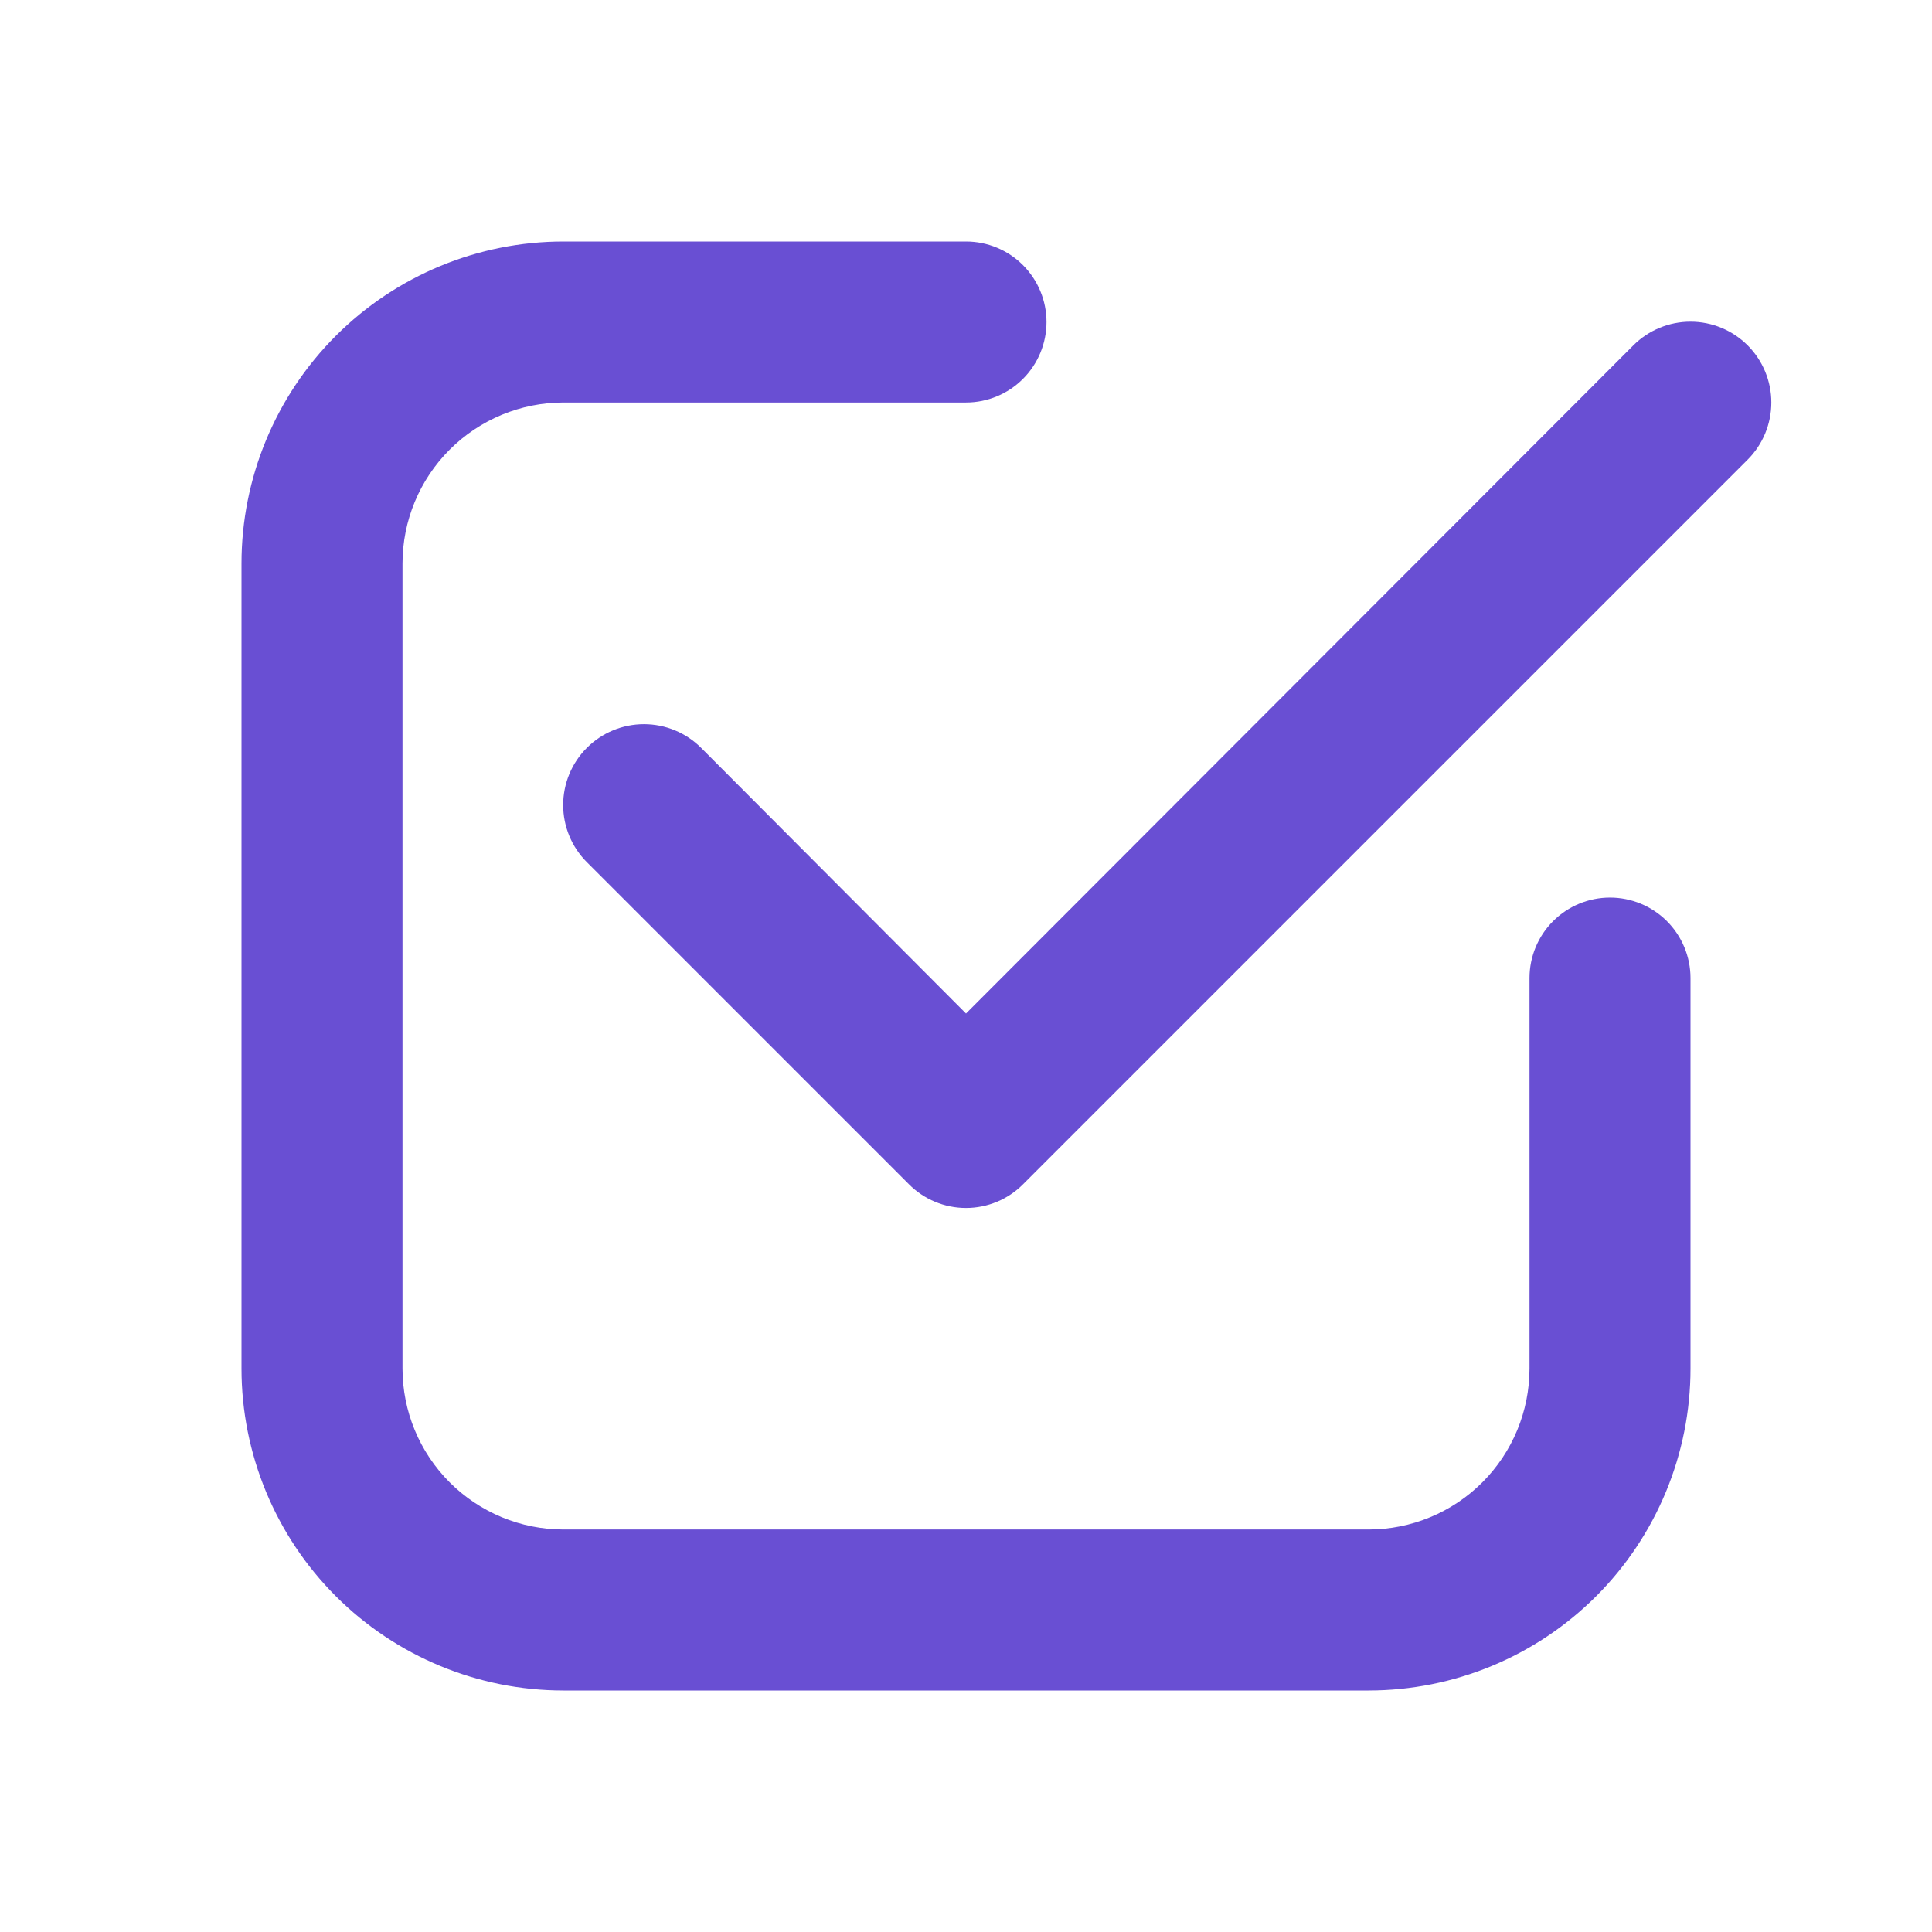 <?xml version="1.0" encoding="UTF-8"?> <svg xmlns="http://www.w3.org/2000/svg" width="287" height="287" viewBox="0 0 287 287" fill="none"><path d="M83.708 251.125H203.292C215.978 251.125 228.144 246.085 237.115 237.115C246.085 228.144 251.125 215.978 251.125 203.292V145.294C251.125 142.122 249.865 139.081 247.622 136.838C245.38 134.595 242.338 133.335 239.167 133.335C235.995 133.335 232.953 134.595 230.711 136.838C228.468 139.081 227.208 142.122 227.208 145.294V203.292C227.208 209.635 224.689 215.718 220.203 220.203C215.718 224.689 209.635 227.208 203.292 227.208H83.708C77.365 227.208 71.282 224.689 66.797 220.203C62.311 215.718 59.792 209.635 59.792 203.292V83.708C59.792 77.365 62.311 71.282 66.797 66.797C71.282 62.311 77.365 59.792 83.708 59.792H143.5C146.672 59.792 149.713 58.532 151.956 56.289C154.198 54.047 155.458 51.005 155.458 47.833C155.458 44.662 154.198 41.62 151.956 39.377C149.713 37.135 146.672 35.875 143.5 35.875H83.708C71.022 35.875 58.855 40.915 49.885 49.885C40.915 58.855 35.875 71.022 35.875 83.708V203.292C35.875 215.978 40.915 228.144 49.885 237.115C58.855 246.085 71.022 251.125 83.708 251.125Z" fill="#694FD3"></path><path d="M242.634 51.302L143.5 150.556L104.157 111.094C101.905 108.842 98.851 107.577 95.666 107.577C92.482 107.577 89.428 108.842 87.176 111.094C84.924 113.345 83.659 116.4 83.659 119.584C83.659 121.161 83.97 122.722 84.573 124.179C85.177 125.636 86.061 126.96 87.176 128.075L135.009 175.908C136.121 177.029 137.444 177.918 138.901 178.525C140.358 179.133 141.921 179.445 143.5 179.445C145.078 179.445 146.641 179.133 148.099 178.525C149.556 177.918 150.879 177.029 151.99 175.908L259.615 68.283C261.867 66.031 263.132 62.977 263.132 59.792C263.132 56.608 261.867 53.554 259.615 51.302C257.363 49.05 254.309 47.785 251.125 47.785C247.94 47.785 244.886 49.05 242.634 51.302Z" fill="#694FD3"></path></svg> 
